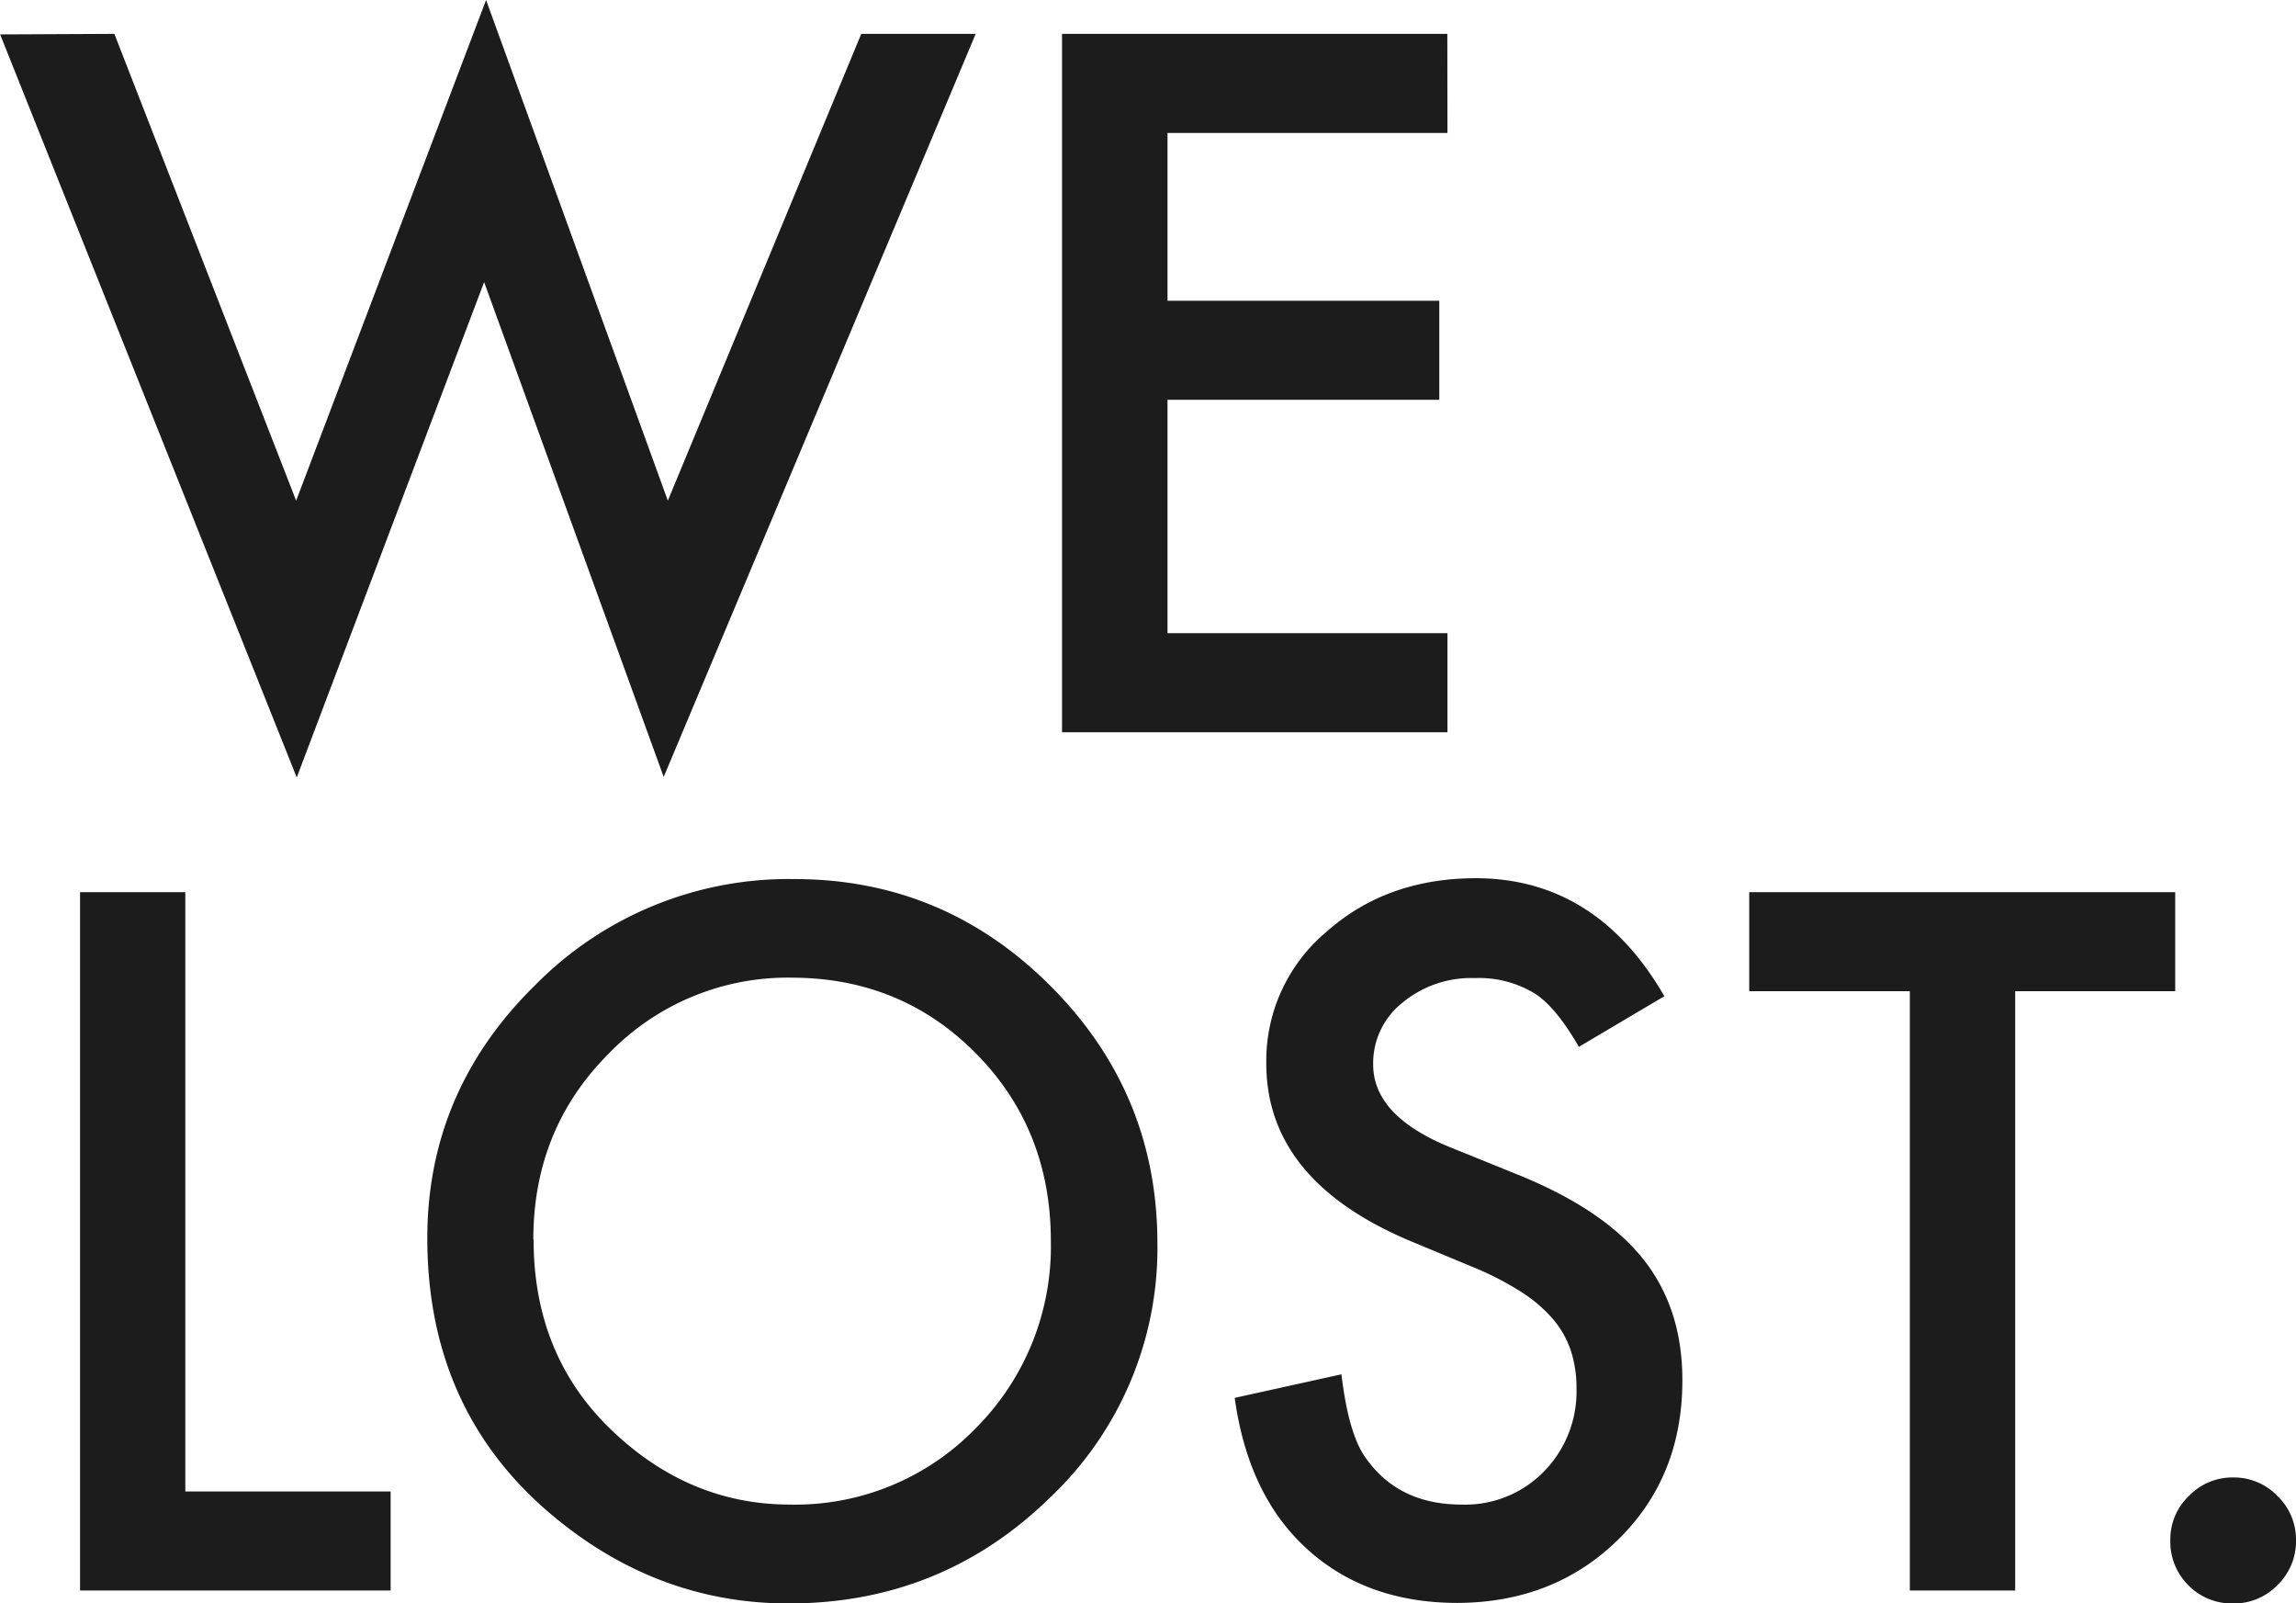 <svg id="Layer_1" data-name="Layer 1" xmlns="http://www.w3.org/2000/svg" viewBox="0 0 343.07 239.49"><defs><style>.cls-1{fill:#1c1c1c}</style></defs><path class="cls-1" d="m159.4-1150.47 27.16 69.73 28.38-74.79 27.16 74.79 28.9-69.73h17.1l-46.62 111-26.83-73.92-28 74-44.32-111ZM358.59-1135.67h-41.83v25.07h40.61v14.79h-40.61v34.87h41.83v14.8H301v-104.33h57.57ZM170-1022.25v89.52h30.68v14.8h-46.41v-104.32ZM206.16-970.57q0-22 16.15-37.83a53.14 53.14 0 0 1 38.69-15.81q22.31 0 38.25 15.94t16 38.31a51.31 51.31 0 0 1-16.08 38.18Q283-916 260.14-916q-20.2 0-36.28-14-17.7-15.5-17.7-40.57Zm15.88.21q0 17.29 11.62 28.44t26.69 11.15a37.55 37.55 0 0 0 27.7-11.35 38.42 38.42 0 0 0 11.28-28q0-16.7-11.15-28t-27.43-11.36a37.16 37.16 0 0 0-27.5 11.36Q222-986.85 222-970.36ZM391-1006.71l-12.77 7.56q-3.59-6.21-6.82-8.1a16 16 0 0 0-8.72-2.17 16.11 16.11 0 0 0-10.88 3.72 11.53 11.53 0 0 0-4.32 9.19q0 7.63 11.35 12.3l10.4 4.21q12.69 5.15 18.58 12.54t5.87 18.14q0 14.38-9.59 23.78t-24 9.46q-13.58 0-22.43-8t-10.87-22.63l15.95-3.52q1.08 9.19 3.78 12.7 4.88 6.76 14.19 6.76A16.45 16.45 0 0 0 373-935.7a17.09 17.09 0 0 0 4.87-12.5 17.65 17.65 0 0 0-.85-5.58 14.23 14.23 0 0 0-2.63-4.66 21.25 21.25 0 0 0-4.63-4A44.9 44.9 0 0 0 363-966l-10.07-4.19q-21.42-9.06-21.41-26.49a25.13 25.13 0 0 1 9-19.66q9-8 22.37-8 17.96.06 28.11 17.63ZM443.42-1007.46v89.53h-15.74v-89.53h-24v-14.79h63.65v14.79ZM466.6-925.5a8.93 8.93 0 0 1 2.77-6.55 9 9 0 0 1 6.62-2.77 9 9 0 0 1 6.62 2.77 9 9 0 0 1 2.77 6.62 9.11 9.11 0 0 1-2.77 6.69A9 9 0 0 1 476-916a9.09 9.09 0 0 1-6.69-2.7 9.18 9.18 0 0 1-2.71-6.8Z" transform="translate(-142.31 1155.53)"/></svg>